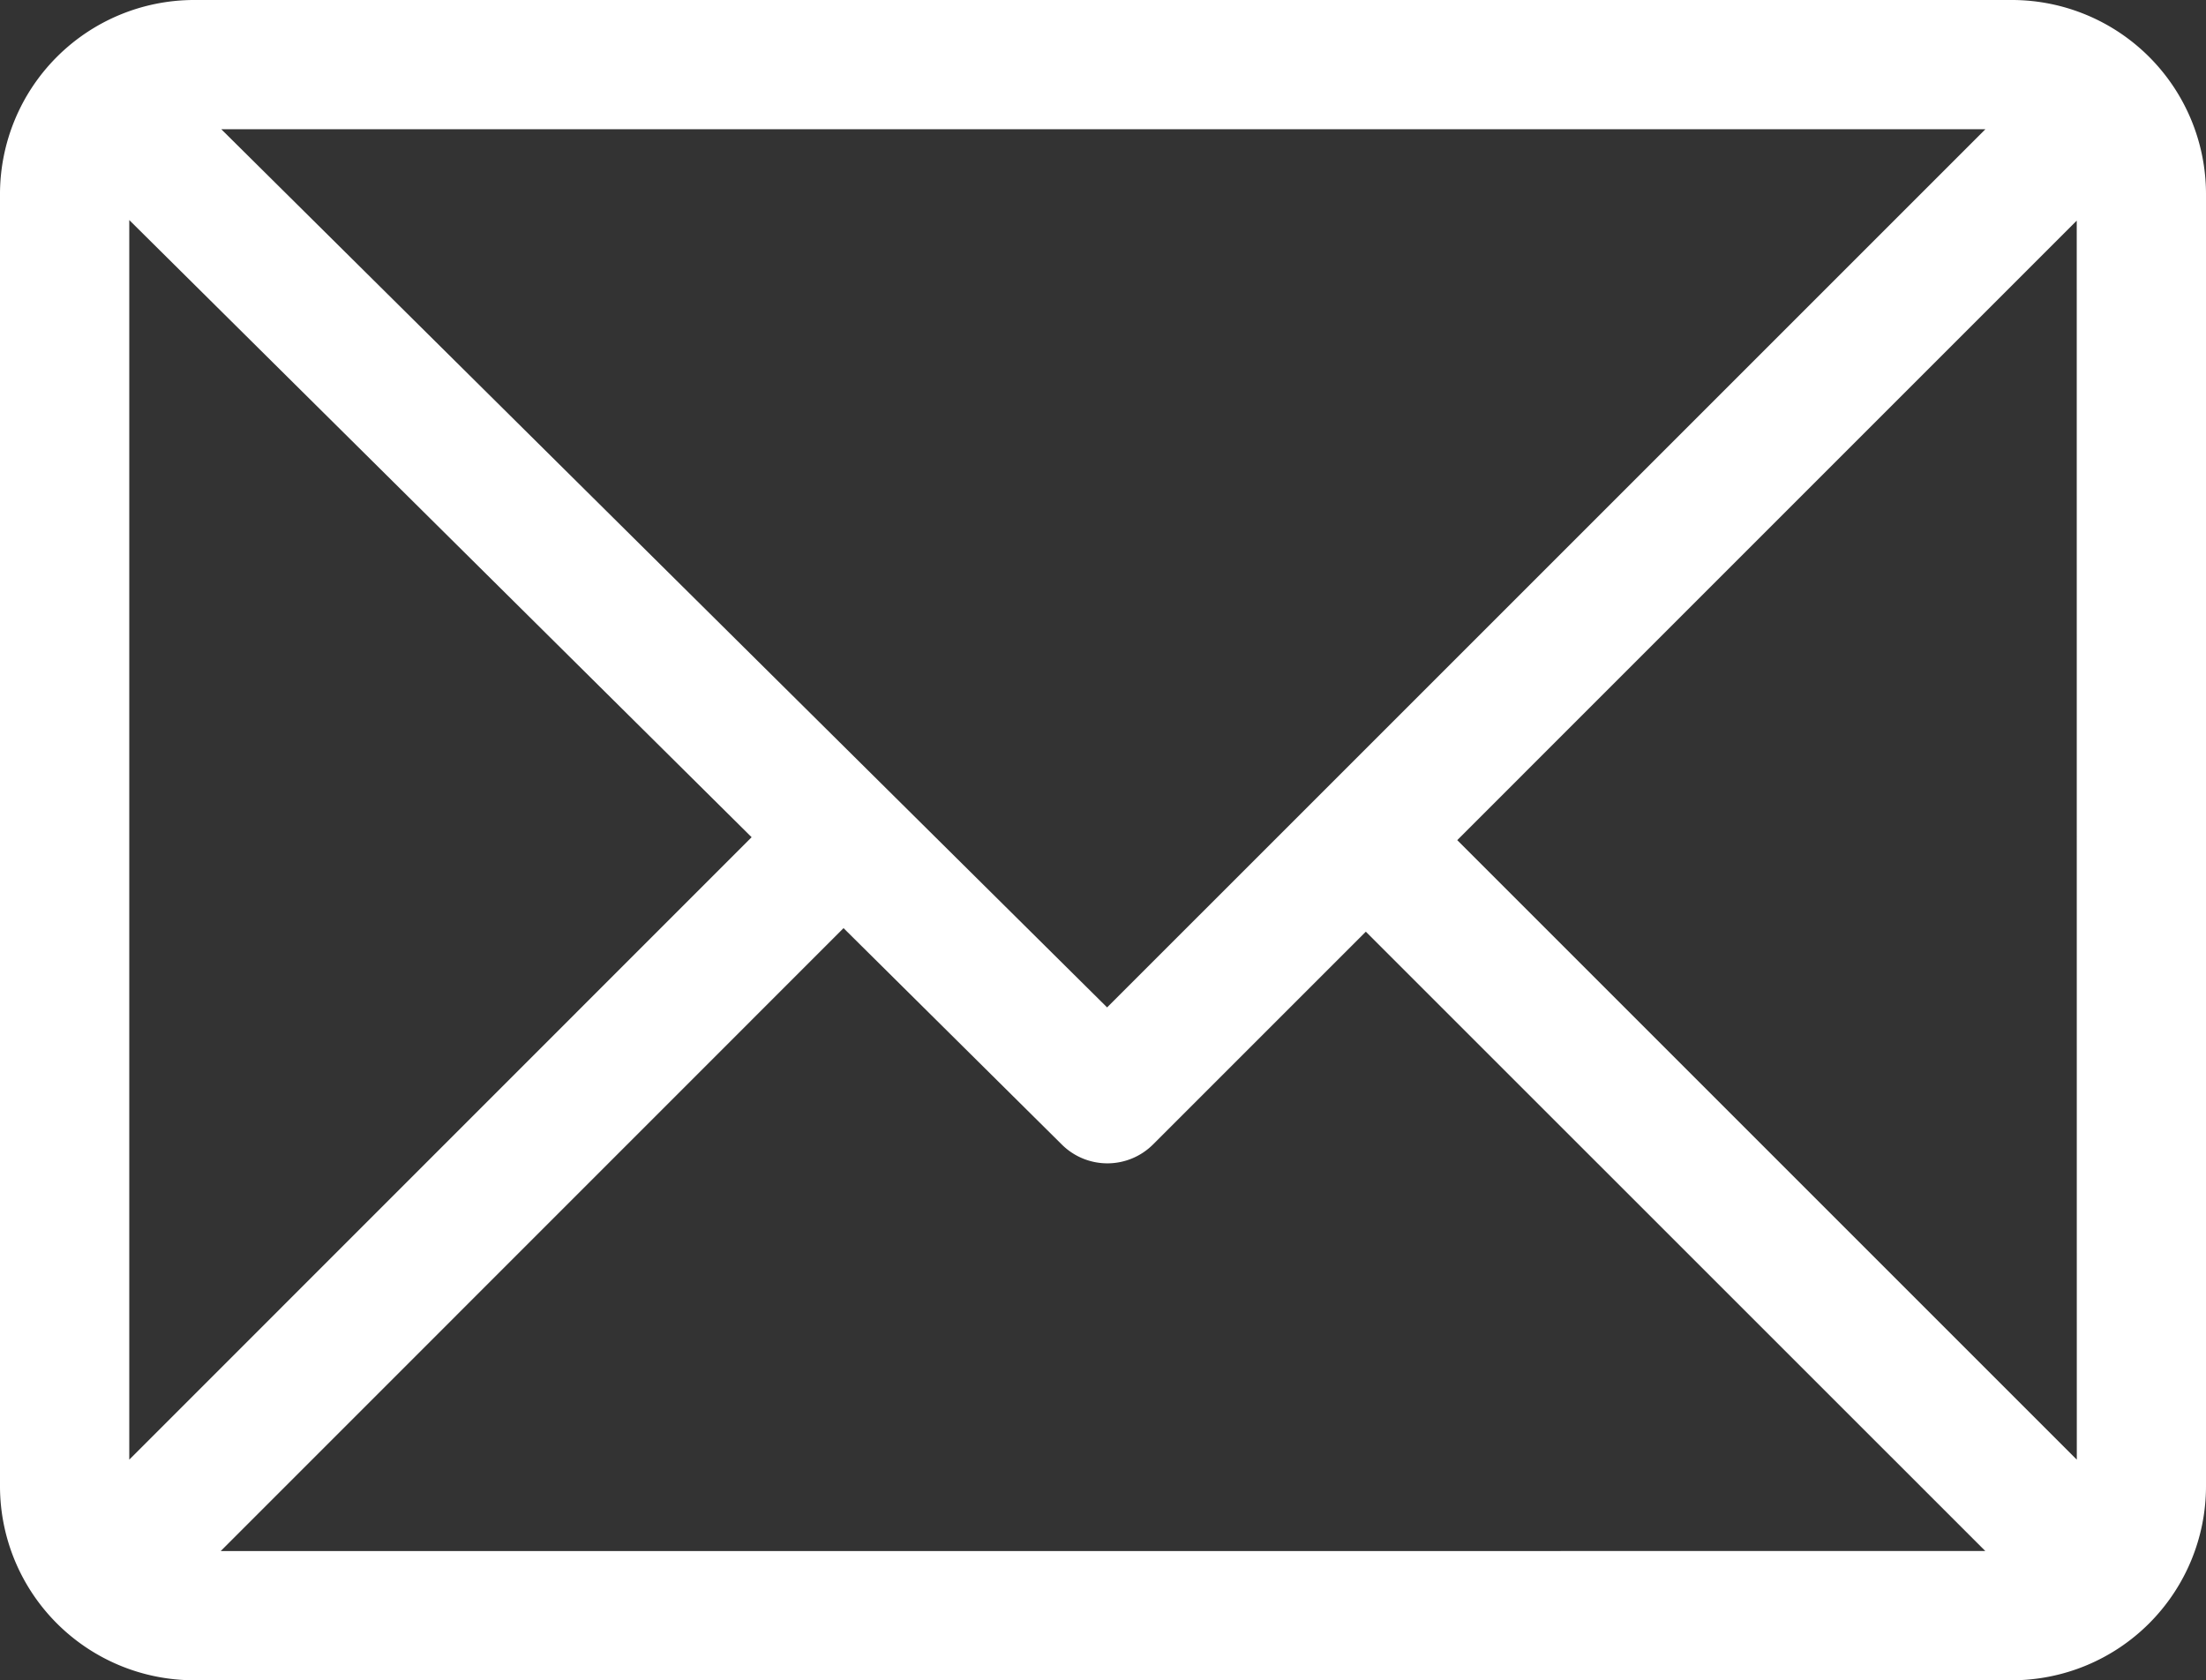 <svg xmlns="http://www.w3.org/2000/svg" width="35.446" height="27"><rect width="100%" height="100%" fill="#333333" stroke="none"/><path data-name="Path 110" d="M32.331 0H3.115A3.121 3.121 0 000 3.115v20.77A3.12 3.12 0 003.115 27h29.216a3.12 3.12 0 003.115-3.115V3.115A3.12 3.12 0 0032.331 0zm-.43 2.077L17.789 16.188 3.556 2.077zM2.077 23.455V3.536l10 9.917zm1.469 1.469l10.008-10.01 3.507 3.477a1.038 1.038 0 001.465 0l3.42-3.42 9.954 9.952zm29.824-1.469L23.415 13.5l9.954-9.955z" fill="#fff"/></svg>